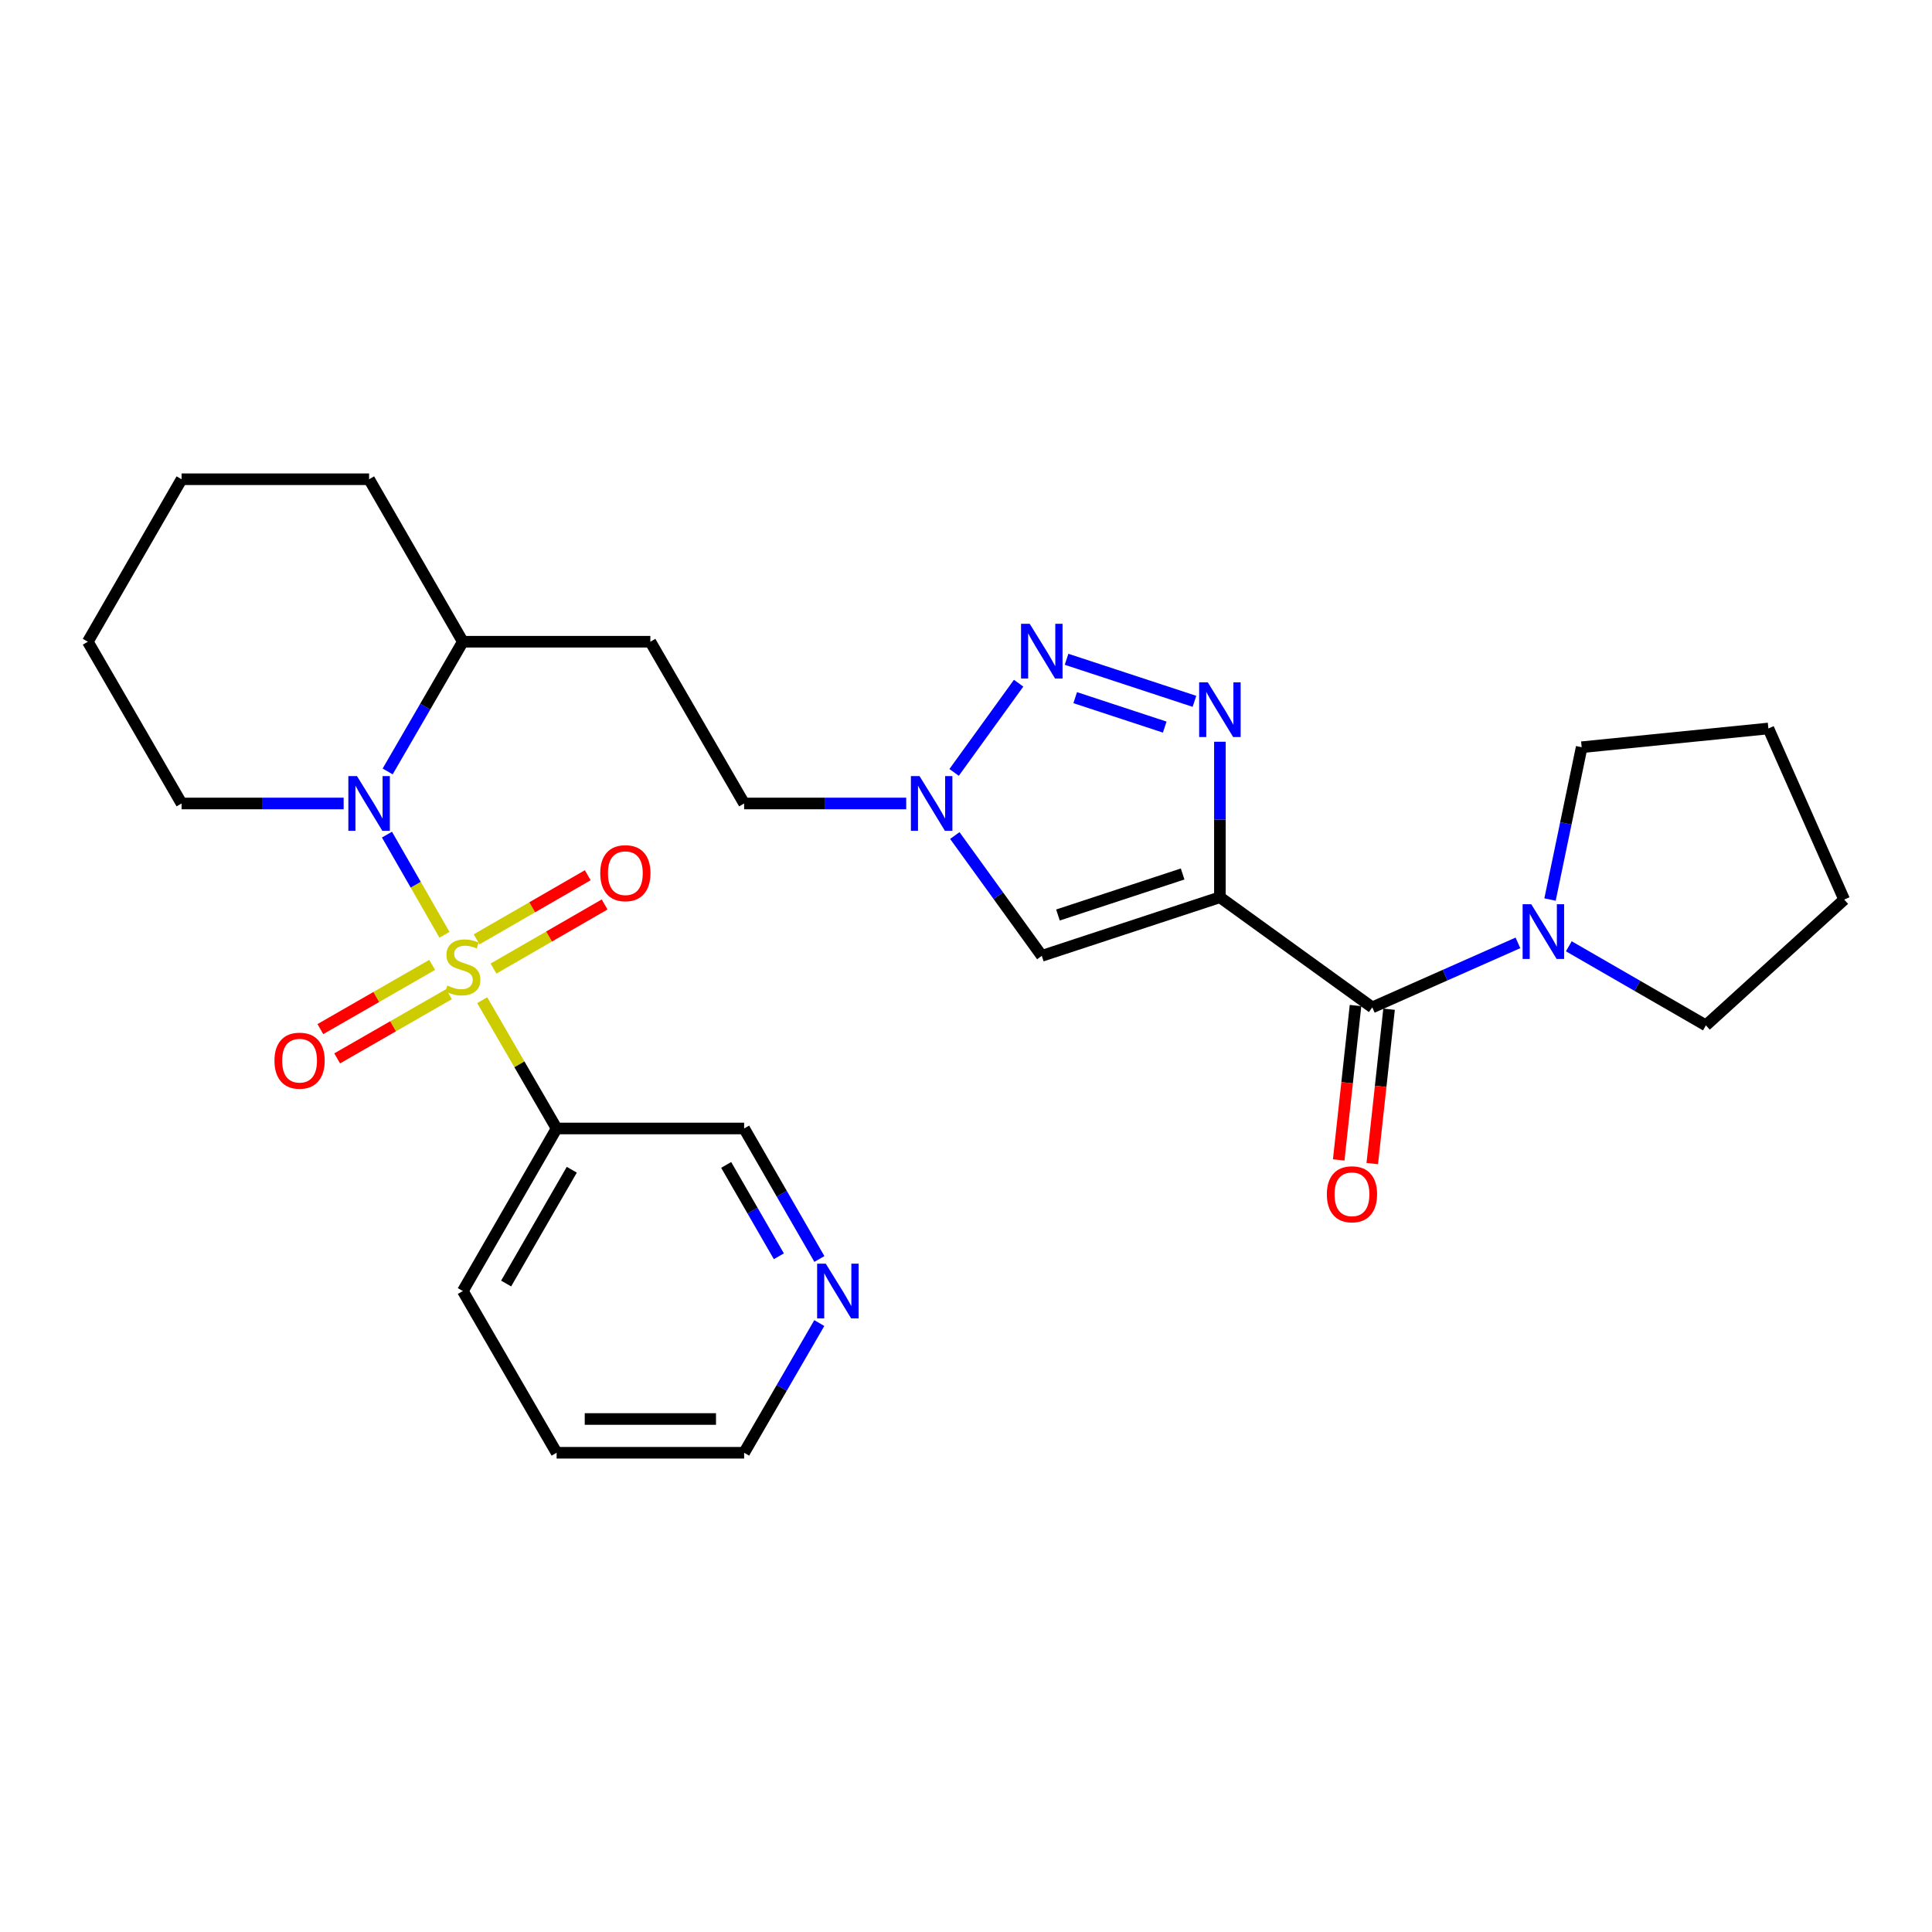 <?xml version='1.0' encoding='iso-8859-1'?>
<svg version='1.1' baseProfile='full'
              xmlns='http://www.w3.org/2000/svg'
                      xmlns:rdkit='http://www.rdkit.org/xml'
                      xmlns:xlink='http://www.w3.org/1999/xlink'
                  xml:space='preserve'
width='1000px' height='1000px' viewBox='0 0 1000 1000'>
<!-- END OF HEADER -->
<rect style='opacity:1.0;fill:#FFFFFF;stroke:none' width='1000' height='1000' x='0' y='0'> </rect>
<path class='bond-1' d='M 230.058,483.842 L 215.177,457.92' style='fill:none;fill-rule:evenodd;stroke:#CCCC00;stroke-width:6px;stroke-linecap:butt;stroke-linejoin:miter;stroke-opacity:1' />
<path class='bond-1' d='M 215.177,457.92 L 200.296,431.998' style='fill:none;fill-rule:evenodd;stroke:#0000FF;stroke-width:6px;stroke-linecap:butt;stroke-linejoin:miter;stroke-opacity:1' />
<path class='bond-7' d='M 249.594,517.697 L 268.848,550.899' style='fill:none;fill-rule:evenodd;stroke:#CCCC00;stroke-width:6px;stroke-linecap:butt;stroke-linejoin:miter;stroke-opacity:1' />
<path class='bond-7' d='M 268.848,550.899 L 288.101,584.101' style='fill:none;fill-rule:evenodd;stroke:#000000;stroke-width:6px;stroke-linecap:butt;stroke-linejoin:miter;stroke-opacity:1' />
<path class='bond-9' d='M 223.697,499.435 L 194.757,516.052' style='fill:none;fill-rule:evenodd;stroke:#CCCC00;stroke-width:6px;stroke-linecap:butt;stroke-linejoin:miter;stroke-opacity:1' />
<path class='bond-9' d='M 194.757,516.052 L 165.817,532.67' style='fill:none;fill-rule:evenodd;stroke:#FF0000;stroke-width:6px;stroke-linecap:butt;stroke-linejoin:miter;stroke-opacity:1' />
<path class='bond-9' d='M 232.396,514.586 L 203.456,531.203' style='fill:none;fill-rule:evenodd;stroke:#CCCC00;stroke-width:6px;stroke-linecap:butt;stroke-linejoin:miter;stroke-opacity:1' />
<path class='bond-9' d='M 203.456,531.203 L 174.517,547.82' style='fill:none;fill-rule:evenodd;stroke:#FF0000;stroke-width:6px;stroke-linecap:butt;stroke-linejoin:miter;stroke-opacity:1' />
<path class='bond-10' d='M 255.435,501.327 L 284.193,484.74' style='fill:none;fill-rule:evenodd;stroke:#CCCC00;stroke-width:6px;stroke-linecap:butt;stroke-linejoin:miter;stroke-opacity:1' />
<path class='bond-10' d='M 284.193,484.74 L 312.952,468.152' style='fill:none;fill-rule:evenodd;stroke:#FF0000;stroke-width:6px;stroke-linecap:butt;stroke-linejoin:miter;stroke-opacity:1' />
<path class='bond-10' d='M 246.706,486.194 L 275.464,469.606' style='fill:none;fill-rule:evenodd;stroke:#CCCC00;stroke-width:6px;stroke-linecap:butt;stroke-linejoin:miter;stroke-opacity:1' />
<path class='bond-10' d='M 275.464,469.606 L 304.223,453.018' style='fill:none;fill-rule:evenodd;stroke:#FF0000;stroke-width:6px;stroke-linecap:butt;stroke-linejoin:miter;stroke-opacity:1' />
<path class='bond-0' d='M 631.418,464.418 L 539.231,494.749' style='fill:none;fill-rule:evenodd;stroke:#000000;stroke-width:6px;stroke-linecap:butt;stroke-linejoin:miter;stroke-opacity:1' />
<path class='bond-0' d='M 612.129,452.372 L 547.599,473.604' style='fill:none;fill-rule:evenodd;stroke:#000000;stroke-width:6px;stroke-linecap:butt;stroke-linejoin:miter;stroke-opacity:1' />
<path class='bond-4' d='M 631.418,464.418 L 710.297,521.421' style='fill:none;fill-rule:evenodd;stroke:#000000;stroke-width:6px;stroke-linecap:butt;stroke-linejoin:miter;stroke-opacity:1' />
<path class='bond-30' d='M 631.418,464.418 L 631.418,424.173' style='fill:none;fill-rule:evenodd;stroke:#000000;stroke-width:6px;stroke-linecap:butt;stroke-linejoin:miter;stroke-opacity:1' />
<path class='bond-30' d='M 631.418,424.173 L 631.418,383.927' style='fill:none;fill-rule:evenodd;stroke:#0000FF;stroke-width:6px;stroke-linecap:butt;stroke-linejoin:miter;stroke-opacity:1' />
<path class='bond-11' d='M 200.651,399.3 L 220.107,365.728' style='fill:none;fill-rule:evenodd;stroke:#0000FF;stroke-width:6px;stroke-linecap:butt;stroke-linejoin:miter;stroke-opacity:1' />
<path class='bond-11' d='M 220.107,365.728 L 239.562,332.156' style='fill:none;fill-rule:evenodd;stroke:#000000;stroke-width:6px;stroke-linecap:butt;stroke-linejoin:miter;stroke-opacity:1' />
<path class='bond-17' d='M 177.876,415.879 L 135.93,415.879' style='fill:none;fill-rule:evenodd;stroke:#0000FF;stroke-width:6px;stroke-linecap:butt;stroke-linejoin:miter;stroke-opacity:1' />
<path class='bond-17' d='M 135.93,415.879 L 93.984,415.879' style='fill:none;fill-rule:evenodd;stroke:#000000;stroke-width:6px;stroke-linecap:butt;stroke-linejoin:miter;stroke-opacity:1' />
<path class='bond-2' d='M 618.251,363.011 L 552.051,341.244' style='fill:none;fill-rule:evenodd;stroke:#0000FF;stroke-width:6px;stroke-linecap:butt;stroke-linejoin:miter;stroke-opacity:1' />
<path class='bond-2' d='M 602.864,376.342 L 556.524,361.105' style='fill:none;fill-rule:evenodd;stroke:#0000FF;stroke-width:6px;stroke-linecap:butt;stroke-linejoin:miter;stroke-opacity:1' />
<path class='bond-3' d='M 527.234,353.621 L 493.846,399.799' style='fill:none;fill-rule:evenodd;stroke:#0000FF;stroke-width:6px;stroke-linecap:butt;stroke-linejoin:miter;stroke-opacity:1' />
<path class='bond-8' d='M 710.297,521.421 L 747.99,504.725' style='fill:none;fill-rule:evenodd;stroke:#000000;stroke-width:6px;stroke-linecap:butt;stroke-linejoin:miter;stroke-opacity:1' />
<path class='bond-8' d='M 747.99,504.725 L 785.683,488.029' style='fill:none;fill-rule:evenodd;stroke:#0000FF;stroke-width:6px;stroke-linecap:butt;stroke-linejoin:miter;stroke-opacity:1' />
<path class='bond-13' d='M 701.613,520.476 L 697.264,560.426' style='fill:none;fill-rule:evenodd;stroke:#000000;stroke-width:6px;stroke-linecap:butt;stroke-linejoin:miter;stroke-opacity:1' />
<path class='bond-13' d='M 697.264,560.426 L 692.915,600.376' style='fill:none;fill-rule:evenodd;stroke:#FF0000;stroke-width:6px;stroke-linecap:butt;stroke-linejoin:miter;stroke-opacity:1' />
<path class='bond-13' d='M 718.981,522.366 L 714.632,562.316' style='fill:none;fill-rule:evenodd;stroke:#000000;stroke-width:6px;stroke-linecap:butt;stroke-linejoin:miter;stroke-opacity:1' />
<path class='bond-13' d='M 714.632,562.316 L 710.283,602.267' style='fill:none;fill-rule:evenodd;stroke:#FF0000;stroke-width:6px;stroke-linecap:butt;stroke-linejoin:miter;stroke-opacity:1' />
<path class='bond-5' d='M 539.231,494.749 L 516.722,463.611' style='fill:none;fill-rule:evenodd;stroke:#000000;stroke-width:6px;stroke-linecap:butt;stroke-linejoin:miter;stroke-opacity:1' />
<path class='bond-5' d='M 516.722,463.611 L 494.213,432.472' style='fill:none;fill-rule:evenodd;stroke:#0000FF;stroke-width:6px;stroke-linecap:butt;stroke-linejoin:miter;stroke-opacity:1' />
<path class='bond-6' d='M 469.052,415.879 L 427.106,415.879' style='fill:none;fill-rule:evenodd;stroke:#0000FF;stroke-width:6px;stroke-linecap:butt;stroke-linejoin:miter;stroke-opacity:1' />
<path class='bond-6' d='M 427.106,415.879 L 385.16,415.879' style='fill:none;fill-rule:evenodd;stroke:#000000;stroke-width:6px;stroke-linecap:butt;stroke-linejoin:miter;stroke-opacity:1' />
<path class='bond-16' d='M 288.101,584.101 L 385.16,584.101' style='fill:none;fill-rule:evenodd;stroke:#000000;stroke-width:6px;stroke-linecap:butt;stroke-linejoin:miter;stroke-opacity:1' />
<path class='bond-20' d='M 288.101,584.101 L 239.562,668.242' style='fill:none;fill-rule:evenodd;stroke:#000000;stroke-width:6px;stroke-linecap:butt;stroke-linejoin:miter;stroke-opacity:1' />
<path class='bond-20' d='M 295.954,605.452 L 261.976,664.351' style='fill:none;fill-rule:evenodd;stroke:#000000;stroke-width:6px;stroke-linecap:butt;stroke-linejoin:miter;stroke-opacity:1' />
<path class='bond-18' d='M 812.012,489.796 L 847.488,510.262' style='fill:none;fill-rule:evenodd;stroke:#0000FF;stroke-width:6px;stroke-linecap:butt;stroke-linejoin:miter;stroke-opacity:1' />
<path class='bond-18' d='M 847.488,510.262 L 882.965,530.729' style='fill:none;fill-rule:evenodd;stroke:#000000;stroke-width:6px;stroke-linecap:butt;stroke-linejoin:miter;stroke-opacity:1' />
<path class='bond-19' d='M 802.292,465.603 L 810.483,426.182' style='fill:none;fill-rule:evenodd;stroke:#0000FF;stroke-width:6px;stroke-linecap:butt;stroke-linejoin:miter;stroke-opacity:1' />
<path class='bond-19' d='M 810.483,426.182 L 818.673,386.762' style='fill:none;fill-rule:evenodd;stroke:#000000;stroke-width:6px;stroke-linecap:butt;stroke-linejoin:miter;stroke-opacity:1' />
<path class='bond-12' d='M 239.562,332.156 L 336.621,332.156' style='fill:none;fill-rule:evenodd;stroke:#000000;stroke-width:6px;stroke-linecap:butt;stroke-linejoin:miter;stroke-opacity:1' />
<path class='bond-22' d='M 239.562,332.156 L 191.043,248.055' style='fill:none;fill-rule:evenodd;stroke:#000000;stroke-width:6px;stroke-linecap:butt;stroke-linejoin:miter;stroke-opacity:1' />
<path class='bond-15' d='M 336.621,332.156 L 385.16,415.879' style='fill:none;fill-rule:evenodd;stroke:#000000;stroke-width:6px;stroke-linecap:butt;stroke-linejoin:miter;stroke-opacity:1' />
<path class='bond-14' d='M 424.114,651.653 L 404.637,617.877' style='fill:none;fill-rule:evenodd;stroke:#0000FF;stroke-width:6px;stroke-linecap:butt;stroke-linejoin:miter;stroke-opacity:1' />
<path class='bond-14' d='M 404.637,617.877 L 385.16,584.101' style='fill:none;fill-rule:evenodd;stroke:#000000;stroke-width:6px;stroke-linecap:butt;stroke-linejoin:miter;stroke-opacity:1' />
<path class='bond-14' d='M 403.137,650.248 L 389.503,626.605' style='fill:none;fill-rule:evenodd;stroke:#0000FF;stroke-width:6px;stroke-linecap:butt;stroke-linejoin:miter;stroke-opacity:1' />
<path class='bond-14' d='M 389.503,626.605 L 375.869,602.962' style='fill:none;fill-rule:evenodd;stroke:#000000;stroke-width:6px;stroke-linecap:butt;stroke-linejoin:miter;stroke-opacity:1' />
<path class='bond-28' d='M 424.07,684.82 L 404.615,718.383' style='fill:none;fill-rule:evenodd;stroke:#0000FF;stroke-width:6px;stroke-linecap:butt;stroke-linejoin:miter;stroke-opacity:1' />
<path class='bond-28' d='M 404.615,718.383 L 385.16,751.945' style='fill:none;fill-rule:evenodd;stroke:#000000;stroke-width:6px;stroke-linecap:butt;stroke-linejoin:miter;stroke-opacity:1' />
<path class='bond-24' d='M 93.984,415.879 L 45.455,332.156' style='fill:none;fill-rule:evenodd;stroke:#000000;stroke-width:6px;stroke-linecap:butt;stroke-linejoin:miter;stroke-opacity:1' />
<path class='bond-25' d='M 882.965,530.729 L 954.545,465.622' style='fill:none;fill-rule:evenodd;stroke:#000000;stroke-width:6px;stroke-linecap:butt;stroke-linejoin:miter;stroke-opacity:1' />
<path class='bond-26' d='M 818.673,386.762 L 915.314,377.056' style='fill:none;fill-rule:evenodd;stroke:#000000;stroke-width:6px;stroke-linecap:butt;stroke-linejoin:miter;stroke-opacity:1' />
<path class='bond-23' d='M 239.562,668.242 L 288.101,751.945' style='fill:none;fill-rule:evenodd;stroke:#000000;stroke-width:6px;stroke-linecap:butt;stroke-linejoin:miter;stroke-opacity:1' />
<path class='bond-21' d='M 385.16,751.945 L 288.101,751.945' style='fill:none;fill-rule:evenodd;stroke:#000000;stroke-width:6px;stroke-linecap:butt;stroke-linejoin:miter;stroke-opacity:1' />
<path class='bond-21' d='M 370.601,734.474 L 302.66,734.474' style='fill:none;fill-rule:evenodd;stroke:#000000;stroke-width:6px;stroke-linecap:butt;stroke-linejoin:miter;stroke-opacity:1' />
<path class='bond-29' d='M 191.043,248.055 L 93.984,248.055' style='fill:none;fill-rule:evenodd;stroke:#000000;stroke-width:6px;stroke-linecap:butt;stroke-linejoin:miter;stroke-opacity:1' />
<path class='bond-27' d='M 45.455,332.156 L 93.984,248.055' style='fill:none;fill-rule:evenodd;stroke:#000000;stroke-width:6px;stroke-linecap:butt;stroke-linejoin:miter;stroke-opacity:1' />
<path class='bond-31' d='M 954.545,465.622 L 915.314,377.056' style='fill:none;fill-rule:evenodd;stroke:#000000;stroke-width:6px;stroke-linecap:butt;stroke-linejoin:miter;stroke-opacity:1' />
<path  class='atom-0' d='M 231.562 510.118
Q 231.882 510.238, 233.202 510.798
Q 234.522 511.358, 235.962 511.718
Q 237.442 512.038, 238.882 512.038
Q 241.562 512.038, 243.122 510.758
Q 244.682 509.438, 244.682 507.158
Q 244.682 505.598, 243.882 504.638
Q 243.122 503.678, 241.922 503.158
Q 240.722 502.638, 238.722 502.038
Q 236.202 501.278, 234.682 500.558
Q 233.202 499.838, 232.122 498.318
Q 231.082 496.798, 231.082 494.238
Q 231.082 490.678, 233.482 488.478
Q 235.922 486.278, 240.722 486.278
Q 244.002 486.278, 247.722 487.838
L 246.802 490.918
Q 243.402 489.518, 240.842 489.518
Q 238.082 489.518, 236.562 490.678
Q 235.042 491.798, 235.082 493.758
Q 235.082 495.278, 235.842 496.198
Q 236.642 497.118, 237.762 497.638
Q 238.922 498.158, 240.842 498.758
Q 243.402 499.558, 244.922 500.358
Q 246.442 501.158, 247.522 502.798
Q 248.642 504.398, 248.642 507.158
Q 248.642 511.078, 246.002 513.198
Q 243.402 515.278, 239.042 515.278
Q 236.522 515.278, 234.602 514.718
Q 232.722 514.198, 230.482 513.278
L 231.562 510.118
' fill='#CCCC00'/>
<path  class='atom-2' d='M 184.783 401.719
L 194.063 416.719
Q 194.983 418.199, 196.463 420.879
Q 197.943 423.559, 198.023 423.719
L 198.023 401.719
L 201.783 401.719
L 201.783 430.039
L 197.903 430.039
L 187.943 413.639
Q 186.783 411.719, 185.543 409.519
Q 184.343 407.319, 183.983 406.639
L 183.983 430.039
L 180.303 430.039
L 180.303 401.719
L 184.783 401.719
' fill='#0000FF'/>
<path  class='atom-3' d='M 625.158 353.18
L 634.438 368.18
Q 635.358 369.66, 636.838 372.34
Q 638.318 375.02, 638.398 375.18
L 638.398 353.18
L 642.158 353.18
L 642.158 381.5
L 638.278 381.5
L 628.318 365.1
Q 627.158 363.18, 625.918 360.98
Q 624.718 358.78, 624.358 358.1
L 624.358 381.5
L 620.678 381.5
L 620.678 353.18
L 625.158 353.18
' fill='#0000FF'/>
<path  class='atom-4' d='M 532.971 322.869
L 542.251 337.869
Q 543.171 339.349, 544.651 342.029
Q 546.131 344.709, 546.211 344.869
L 546.211 322.869
L 549.971 322.869
L 549.971 351.189
L 546.091 351.189
L 536.131 334.789
Q 534.971 332.869, 533.731 330.669
Q 532.531 328.469, 532.171 327.789
L 532.171 351.189
L 528.491 351.189
L 528.491 322.869
L 532.971 322.869
' fill='#0000FF'/>
<path  class='atom-7' d='M 475.959 401.719
L 485.239 416.719
Q 486.159 418.199, 487.639 420.879
Q 489.119 423.559, 489.199 423.719
L 489.199 401.719
L 492.959 401.719
L 492.959 430.039
L 489.079 430.039
L 479.119 413.639
Q 477.959 411.719, 476.719 409.519
Q 475.519 407.319, 475.159 406.639
L 475.159 430.039
L 471.479 430.039
L 471.479 401.719
L 475.959 401.719
' fill='#0000FF'/>
<path  class='atom-9' d='M 792.584 468.039
L 801.864 483.039
Q 802.784 484.519, 804.264 487.199
Q 805.744 489.879, 805.824 490.039
L 805.824 468.039
L 809.584 468.039
L 809.584 496.359
L 805.704 496.359
L 795.744 479.959
Q 794.584 478.039, 793.344 475.839
Q 792.144 473.639, 791.784 472.959
L 791.784 496.359
L 788.104 496.359
L 788.104 468.039
L 792.584 468.039
' fill='#0000FF'/>
<path  class='atom-10' d='M 142.063 548.998
Q 142.063 542.198, 145.423 538.398
Q 148.783 534.598, 155.063 534.598
Q 161.343 534.598, 164.703 538.398
Q 168.063 542.198, 168.063 548.998
Q 168.063 555.878, 164.663 559.798
Q 161.263 563.678, 155.063 563.678
Q 148.823 563.678, 145.423 559.798
Q 142.063 555.918, 142.063 548.998
M 155.063 560.478
Q 159.383 560.478, 161.703 557.598
Q 164.063 554.678, 164.063 548.998
Q 164.063 543.438, 161.703 540.638
Q 159.383 537.798, 155.063 537.798
Q 150.743 537.798, 148.383 540.598
Q 146.063 543.398, 146.063 548.998
Q 146.063 554.718, 148.383 557.598
Q 150.743 560.478, 155.063 560.478
' fill='#FF0000'/>
<path  class='atom-11' d='M 310.683 451.958
Q 310.683 445.158, 314.043 441.358
Q 317.403 437.558, 323.683 437.558
Q 329.963 437.558, 333.323 441.358
Q 336.683 445.158, 336.683 451.958
Q 336.683 458.838, 333.283 462.758
Q 329.883 466.638, 323.683 466.638
Q 317.443 466.638, 314.043 462.758
Q 310.683 458.878, 310.683 451.958
M 323.683 463.438
Q 328.003 463.438, 330.323 460.558
Q 332.683 457.638, 332.683 451.958
Q 332.683 446.398, 330.323 443.598
Q 328.003 440.758, 323.683 440.758
Q 319.363 440.758, 317.003 443.558
Q 314.683 446.358, 314.683 451.958
Q 314.683 457.678, 317.003 460.558
Q 319.363 463.438, 323.683 463.438
' fill='#FF0000'/>
<path  class='atom-14' d='M 686.776 618.152
Q 686.776 611.352, 690.136 607.552
Q 693.496 603.752, 699.776 603.752
Q 706.056 603.752, 709.416 607.552
Q 712.776 611.352, 712.776 618.152
Q 712.776 625.032, 709.376 628.952
Q 705.976 632.832, 699.776 632.832
Q 693.536 632.832, 690.136 628.952
Q 686.776 625.072, 686.776 618.152
M 699.776 629.632
Q 704.096 629.632, 706.416 626.752
Q 708.776 623.832, 708.776 618.152
Q 708.776 612.592, 706.416 609.792
Q 704.096 606.952, 699.776 606.952
Q 695.456 606.952, 693.096 609.752
Q 690.776 612.552, 690.776 618.152
Q 690.776 623.872, 693.096 626.752
Q 695.456 629.632, 699.776 629.632
' fill='#FF0000'/>
<path  class='atom-15' d='M 427.42 654.082
L 436.7 669.082
Q 437.62 670.562, 439.1 673.242
Q 440.58 675.922, 440.66 676.082
L 440.66 654.082
L 444.42 654.082
L 444.42 682.402
L 440.54 682.402
L 430.58 666.002
Q 429.42 664.082, 428.18 661.882
Q 426.98 659.682, 426.62 659.002
L 426.62 682.402
L 422.94 682.402
L 422.94 654.082
L 427.42 654.082
' fill='#0000FF'/>
</svg>
